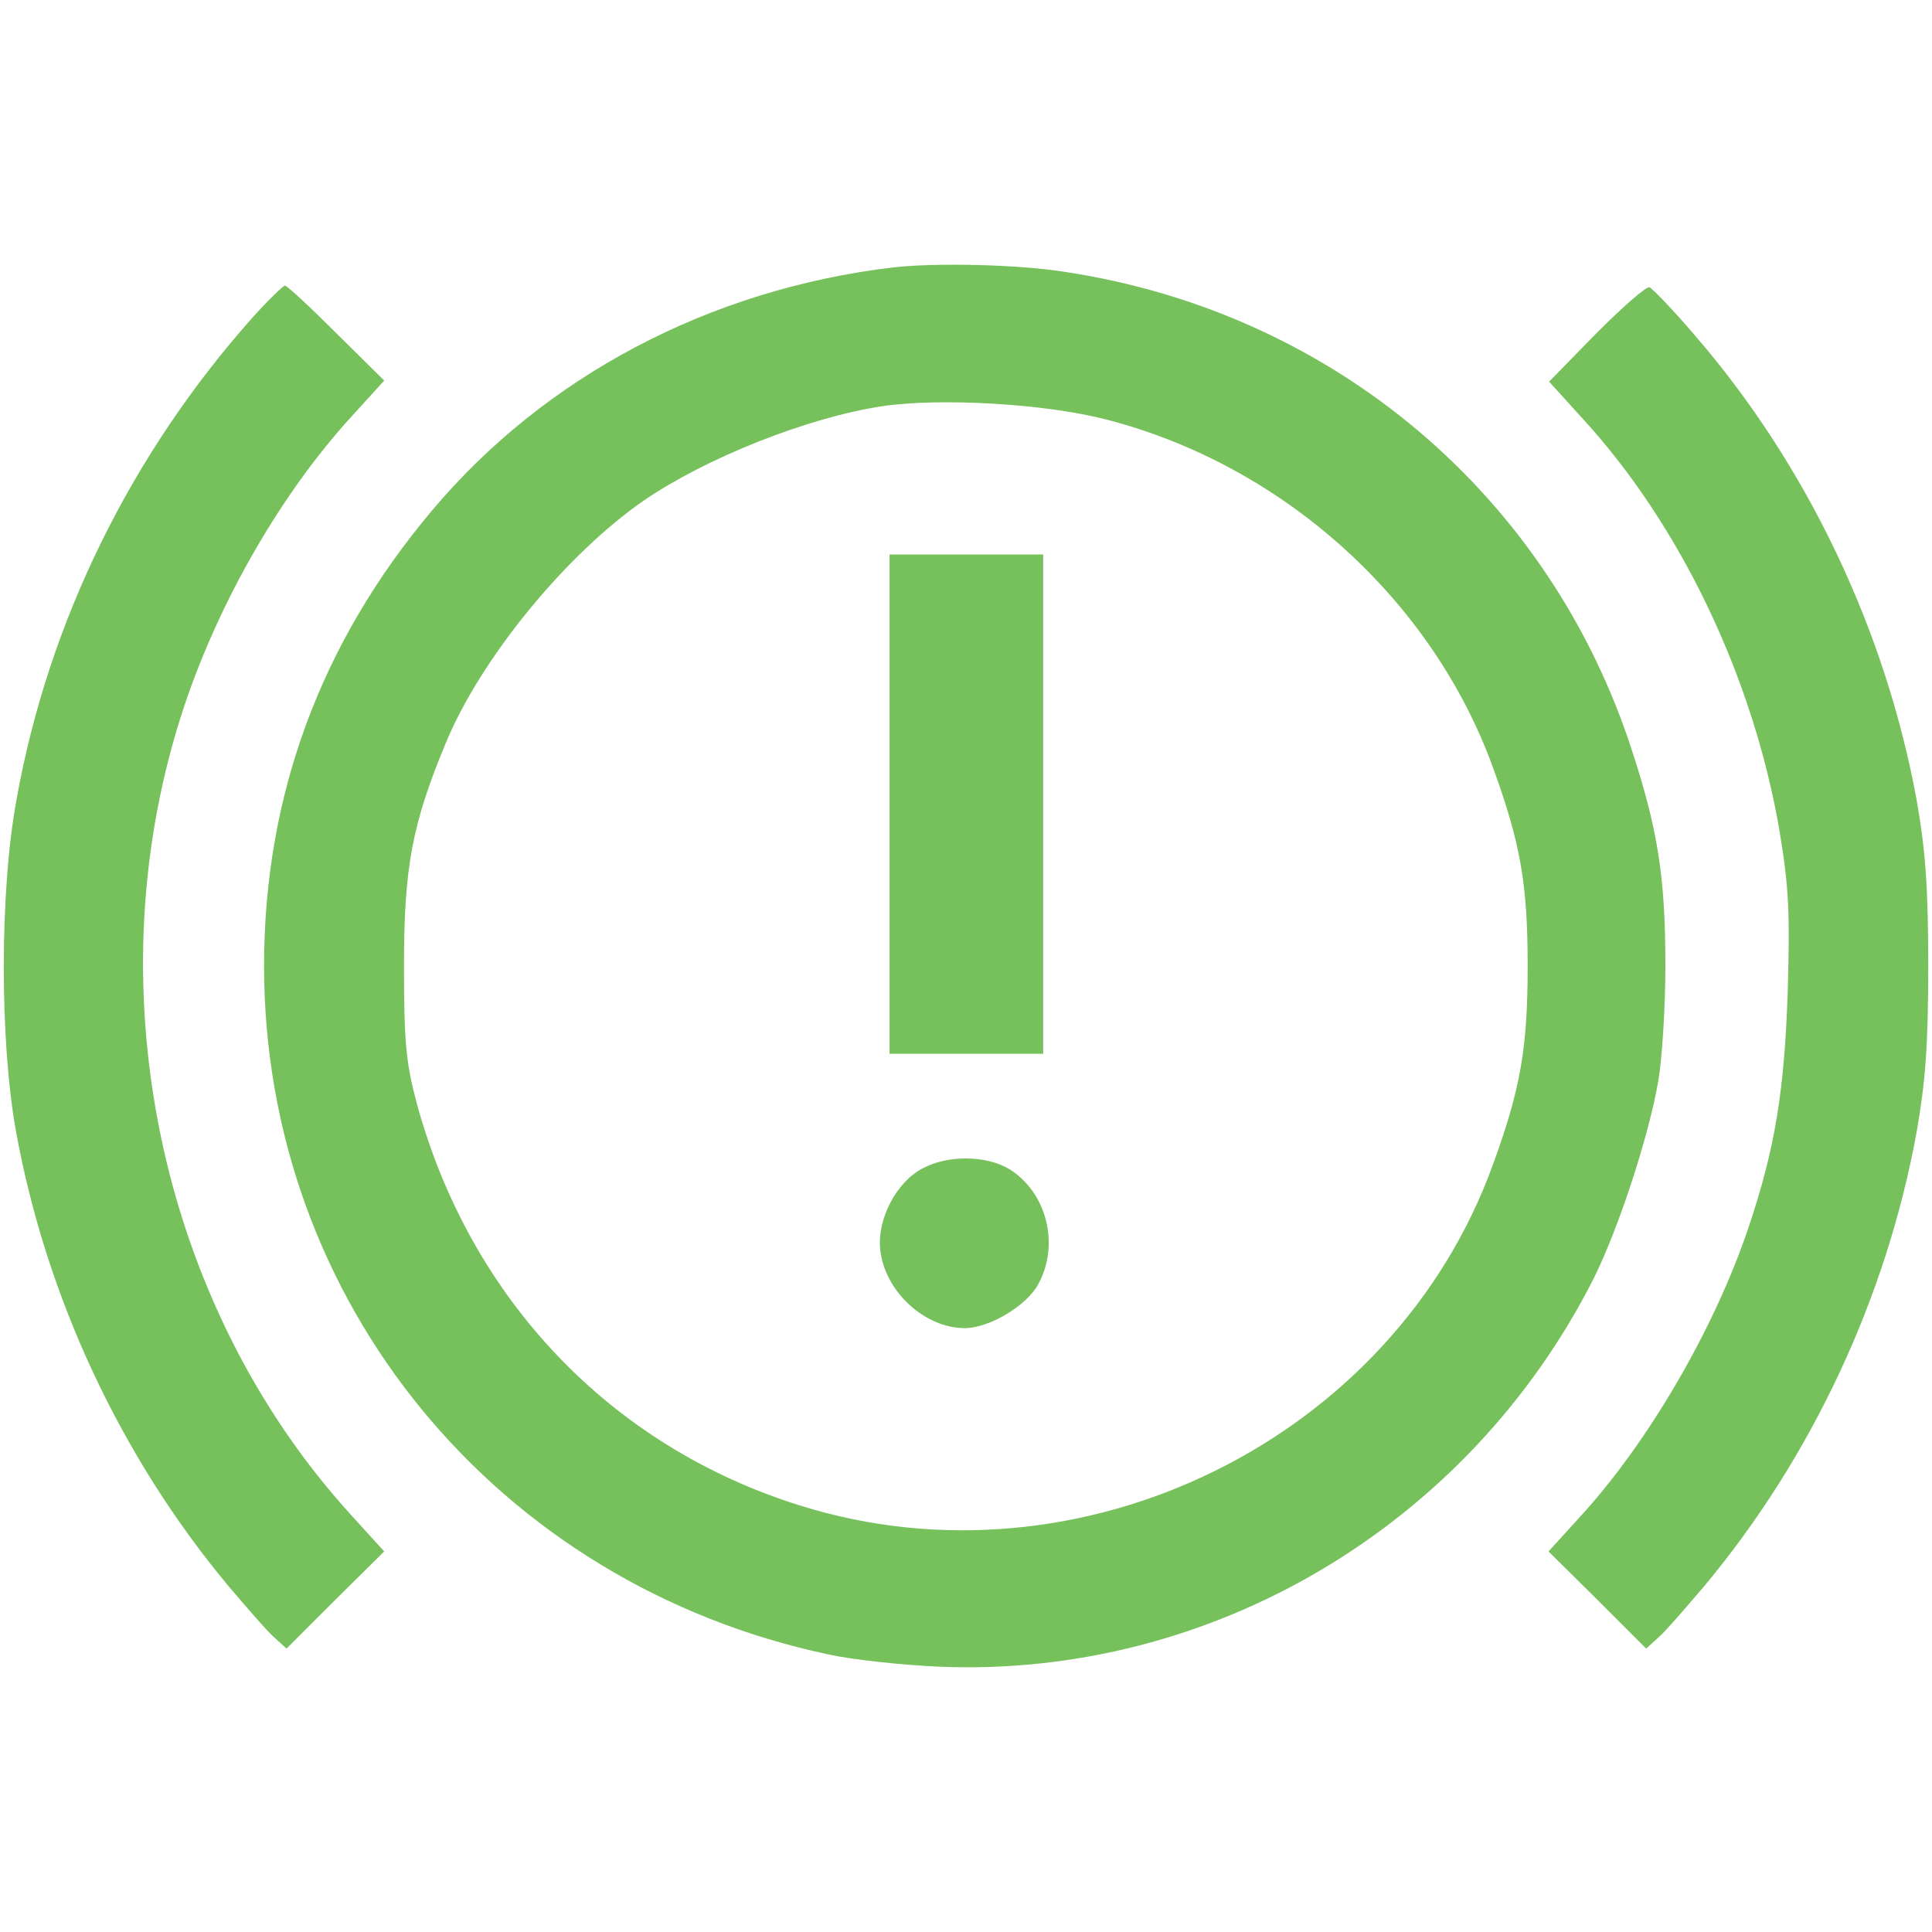 <?xml version="1.0" encoding="utf-8"?>
<!-- Generator: Adobe Illustrator 17.0.0, SVG Export Plug-In . SVG Version: 6.00 Build 0)  -->
<!DOCTYPE svg PUBLIC "-//W3C//DTD SVG 1.1//EN" "http://www.w3.org/Graphics/SVG/1.1/DTD/svg11.dtd">
<svg version="1.1" id="Layer_1" xmlns="http://www.w3.org/2000/svg" xmlns:xlink="http://www.w3.org/1999/xlink" x="0px" y="0px"
	 width="512px" height="512px" viewBox="0 0 512 512" enable-background="new 0 0 512 512" xml:space="preserve">
<g>
	<g transform="translate(0,511) scale(0.1,-0.1)">
		<path fill="#76C15C" d="M2364.692,4401.053c-485.645-58.182-921.903-289.347-1219.94-644.161
			c-295.175-350.443-444.949-756.101-444.949-1206.878c0-888.441,616.527-1638.765,1497.682-1824.863
			c59.639-13.114,190.469-27.634,290.804-32.005c722.69-30.548,1403.176,373.705,1734.728,1028.014
			c65.416,130.883,145.402,373.705,171.579,523.478c10.2,59.587,18.891,197.755,18.891,305.375
			c0,229.76-18.891,357.677-87.272,567.089c-218.103,679.028-792.477,1164.725-1503.511,1272.293
			C2696.244,4409.744,2473.77,4414.115,2364.692,4401.053z M2931.781,3998.257c468.211-120.683,863.721-476.954,1025.1-923.36
			c72.701-199.212,91.592-308.29,91.592-524.935c0-216.646-18.891-325.723-91.592-524.936
			c-263.17-729.924-1093.481-1138.549-1837.977-904.417c-501.673,157.059-873.921,548.198-1014.952,1067.304
			c-27.582,104.706-33.358,157.059-33.358,362.1c0,263.17,21.805,376.619,110.535,590.351
			c93.049,225.389,319.895,501.673,526.393,644.161c164.293,111.992,430.429,218.103,628.184,248.651
			C2489.746,4056.439,2768.945,4040.462,2931.781,3998.257z"/>
		<path fill="#76C15C" d="M2357.406,2978.986V2317.34h203.583h203.584v661.646v661.595H2560.99h-203.583V2978.986z"/>
		<path fill="#76C15C" d="M2444.679,2013.473c-69.787-36.377-120.683-135.202-111.992-215.189
			c11.657-110.483,117.768-207.955,223.931-207.955c65.467,0,164.293,59.639,194.841,116.311
			c58.181,106.163,21.805,244.279-77.073,305.375C2613.343,2048.341,2511.551,2049.798,2444.679,2013.473z"/>
		<path fill="#76C15C" d="M670.712,4270.17c-322.809-362.048-542.369-806.997-626.727-1278.122
			c-45.067-242.822-45.067-639.79-1.457-881.155c79.987-439.12,277.742-862.264,562.717-1203.964
			c50.896-59.639,104.706-122.14,122.14-136.711l32.005-29.091l129.425,129.425l129.425,127.968l-87.22,95.963
			c-513.33,562.717-687.823,1411.919-442.086,2146.214c93.049,277.742,257.394,562.717,442.034,764.844l87.22,95.963
			L891.677,4226.56c-69.787,69.787-130.883,126.511-136.711,126.511C750.699,4353.071,711.408,4315.238,670.712,4270.17z"/>
		<path fill="#76C15C" d="M4230.302,4226.56l-125.054-127.968l85.763-94.506c260.308-282.113,455.149-687.771,524.936-1096.395
			c24.72-148.316,27.634-213.732,21.806-423.144c-8.743-264.627-33.462-417.315-103.25-625.27
			c-90.134-268.999-264.627-568.546-443.492-764.844l-87.272-95.963l129.426-127.968l129.425-129.425l31.954,29.091
			c17.434,14.519,71.244,77.073,122.14,136.711c284.975,341.7,482.783,764.843,562.717,1203.964
			c23.314,133.797,30.6,228.355,30.6,439.172s-7.286,305.375-30.548,439.12c-82.901,452.235-290.804,888.44-587.437,1231.597
			c-58.182,68.33-113.397,125.054-120.683,127.968C4362.59,4351.614,4300.089,4296.347,4230.302,4226.56z"/>
	</g>
</g>
</svg>
